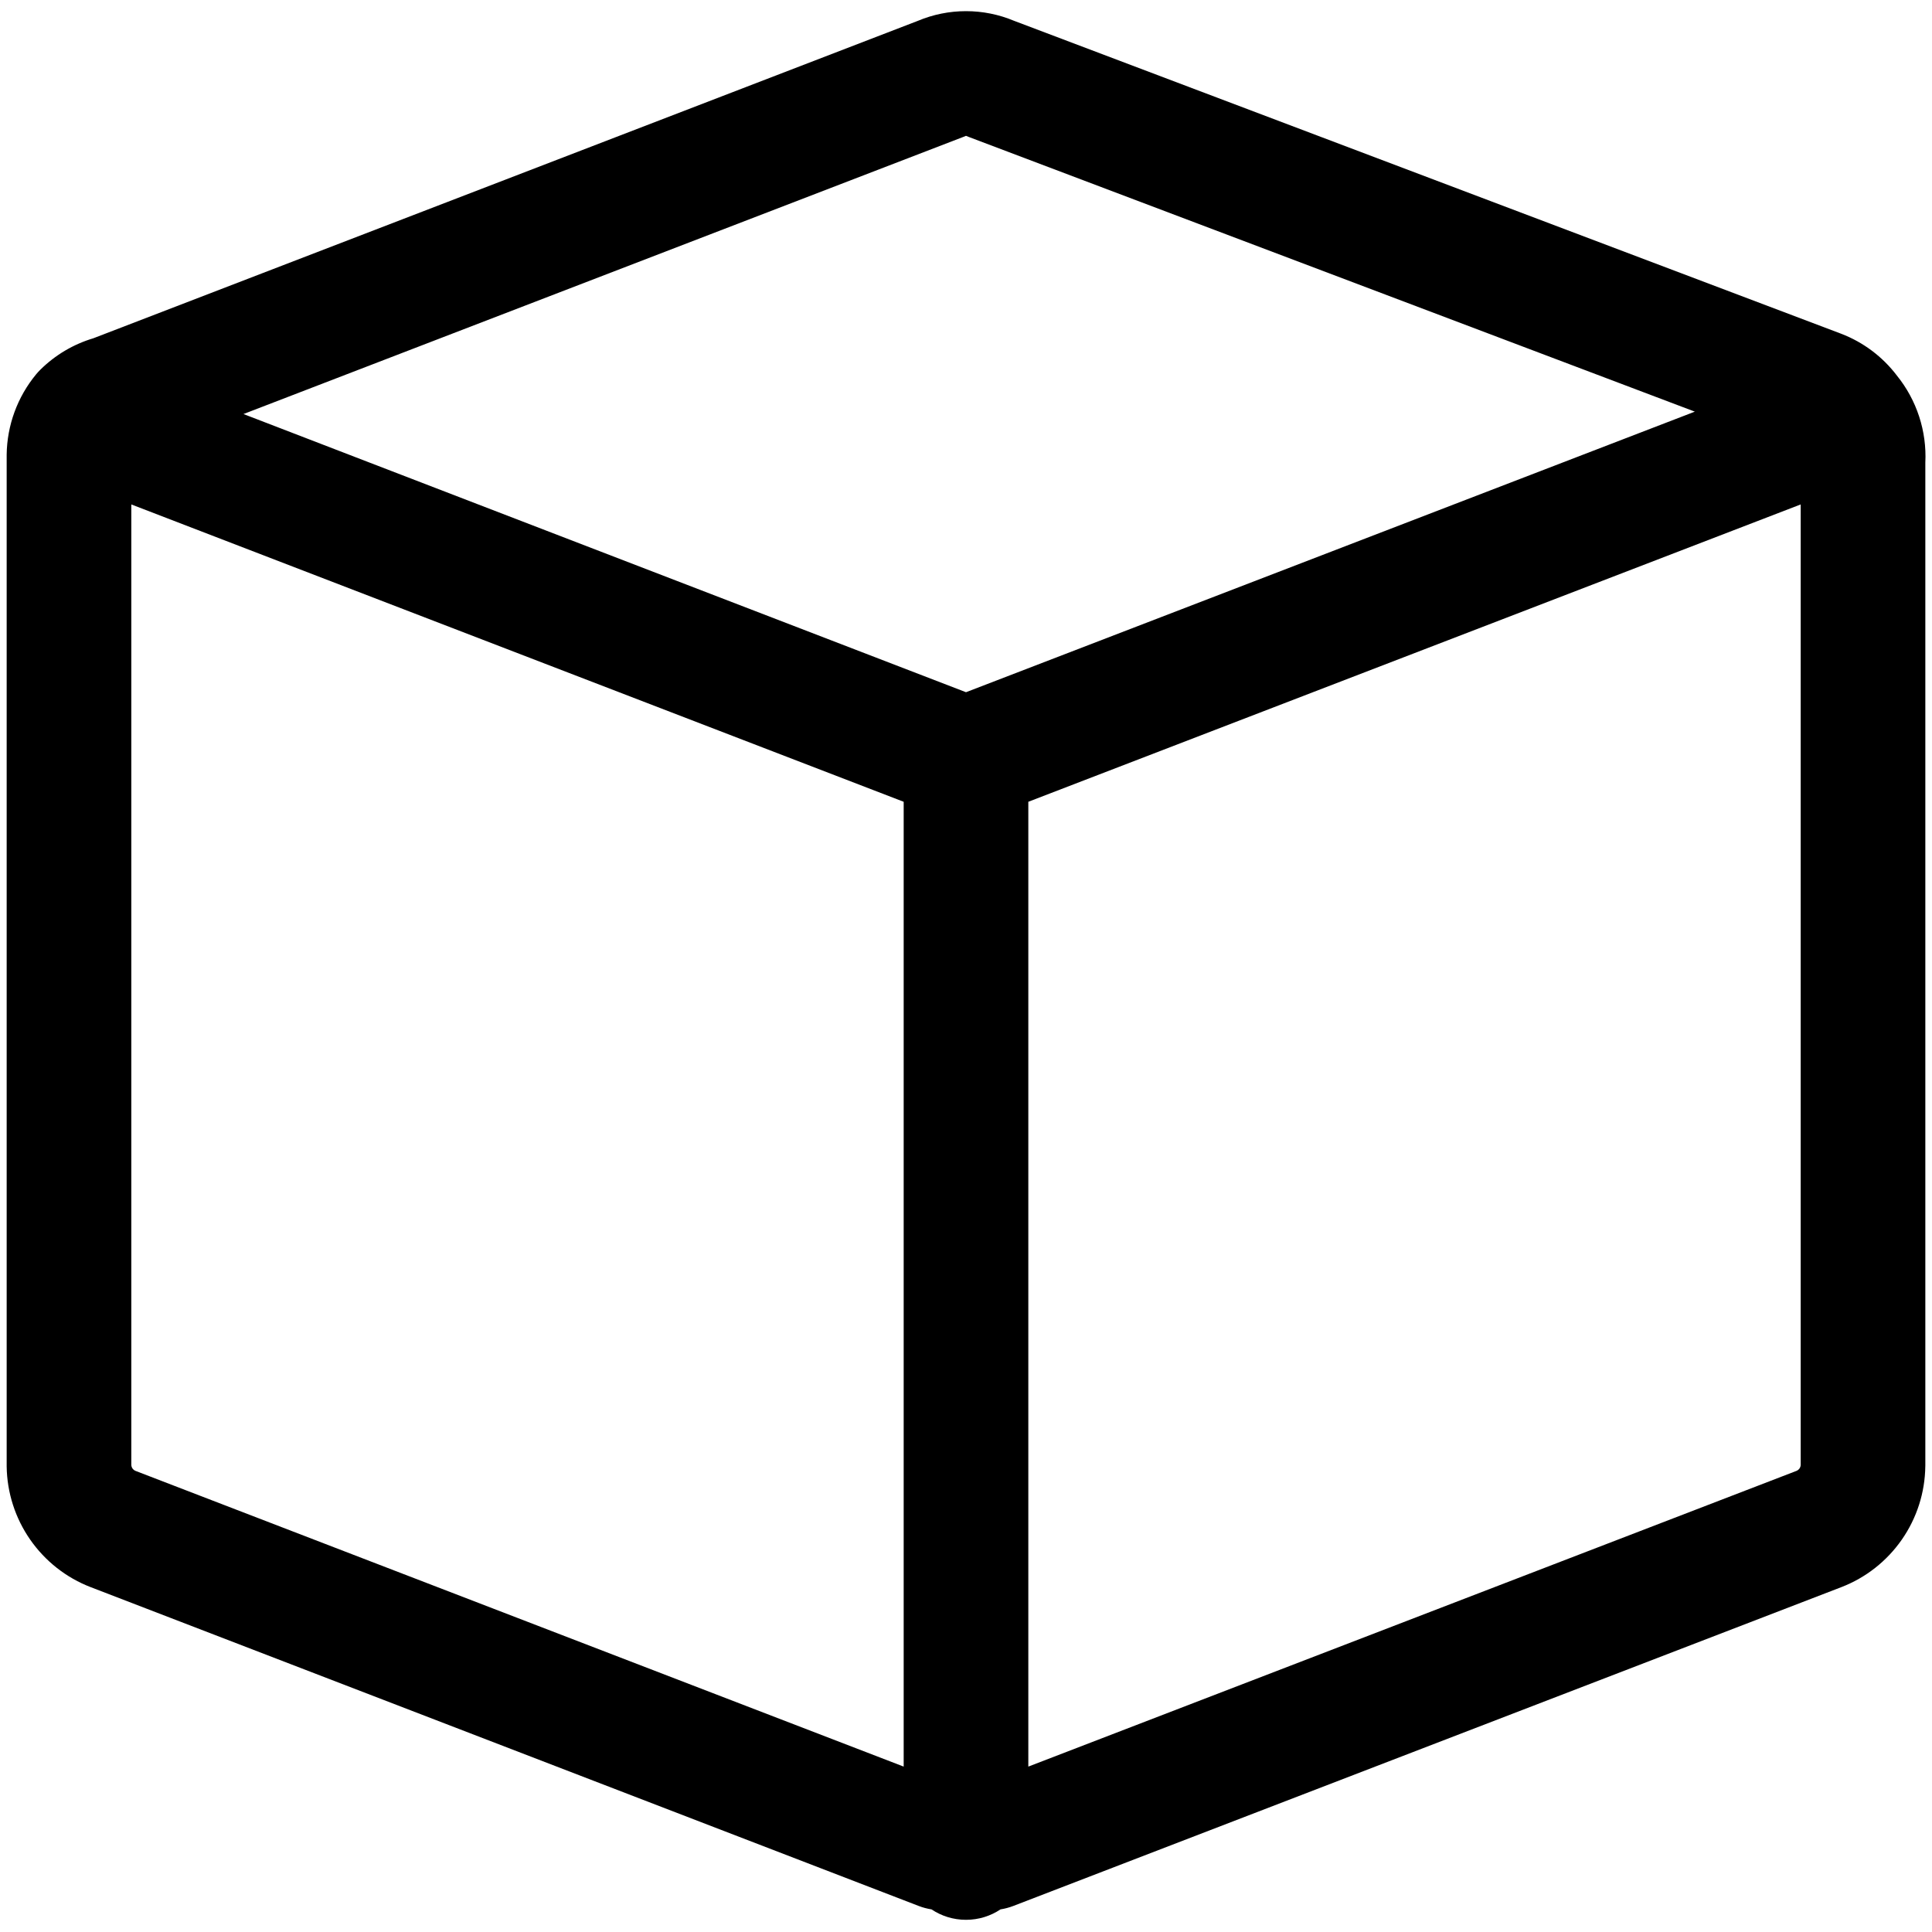 <svg width="62" height="62" viewBox="0 0 62 62" fill="none" xmlns="http://www.w3.org/2000/svg">
<g clip-path="url(#clip0_23_760)">
<path fill-rule="evenodd" clip-rule="evenodd" d="M29.45 0.671C29.941 0.464 30.468 0.358 31 0.358C31.53 0.358 32.055 0.463 32.543 0.668L59.085 10.71C59.795 10.982 60.414 11.447 60.873 12.052C61.511 12.84 61.836 13.836 61.786 14.849V47.031L61.785 47.057C61.775 47.899 61.512 48.718 61.031 49.409C60.55 50.1 59.874 50.632 59.088 50.934L32.516 61.165C32.383 61.216 32.246 61.252 32.107 61.274C31.79 61.486 31.409 61.609 31 61.609C30.59 61.609 30.21 61.486 29.893 61.274C29.753 61.252 29.616 61.216 29.484 61.165L2.912 50.934C2.126 50.632 1.45 50.1 0.969 49.409C0.488 48.718 0.225 47.899 0.214 47.057L0.214 47.031V14.614L0.214 14.59C0.226 13.648 0.559 12.738 1.16 12.011C1.203 11.96 1.248 11.91 1.296 11.863C1.772 11.392 2.357 11.046 2.997 10.855L29.45 0.671ZM4.214 16.188V47.012C4.216 47.052 4.229 47.092 4.252 47.125C4.277 47.16 4.311 47.187 4.351 47.203C4.351 47.203 4.351 47.203 4.351 47.203L29 56.692V25.73L4.214 16.188ZM33 25.73V56.692L57.649 47.203C57.649 47.203 57.649 47.203 57.649 47.203C57.688 47.187 57.723 47.16 57.748 47.125C57.771 47.092 57.784 47.052 57.786 47.012V16.188L33 25.73ZM54.389 13.21L31 22.214L7.813 13.287L30.921 4.391C30.948 4.381 30.974 4.37 31 4.359C31.029 4.371 31.059 4.383 31.089 4.395L54.389 13.21Z" fill="black"/>
</g>
<defs>
<clipPath id="clip0_23_760">
<rect width="62" height="62" fill="white"/>
</clipPath>
</defs>
</svg>
